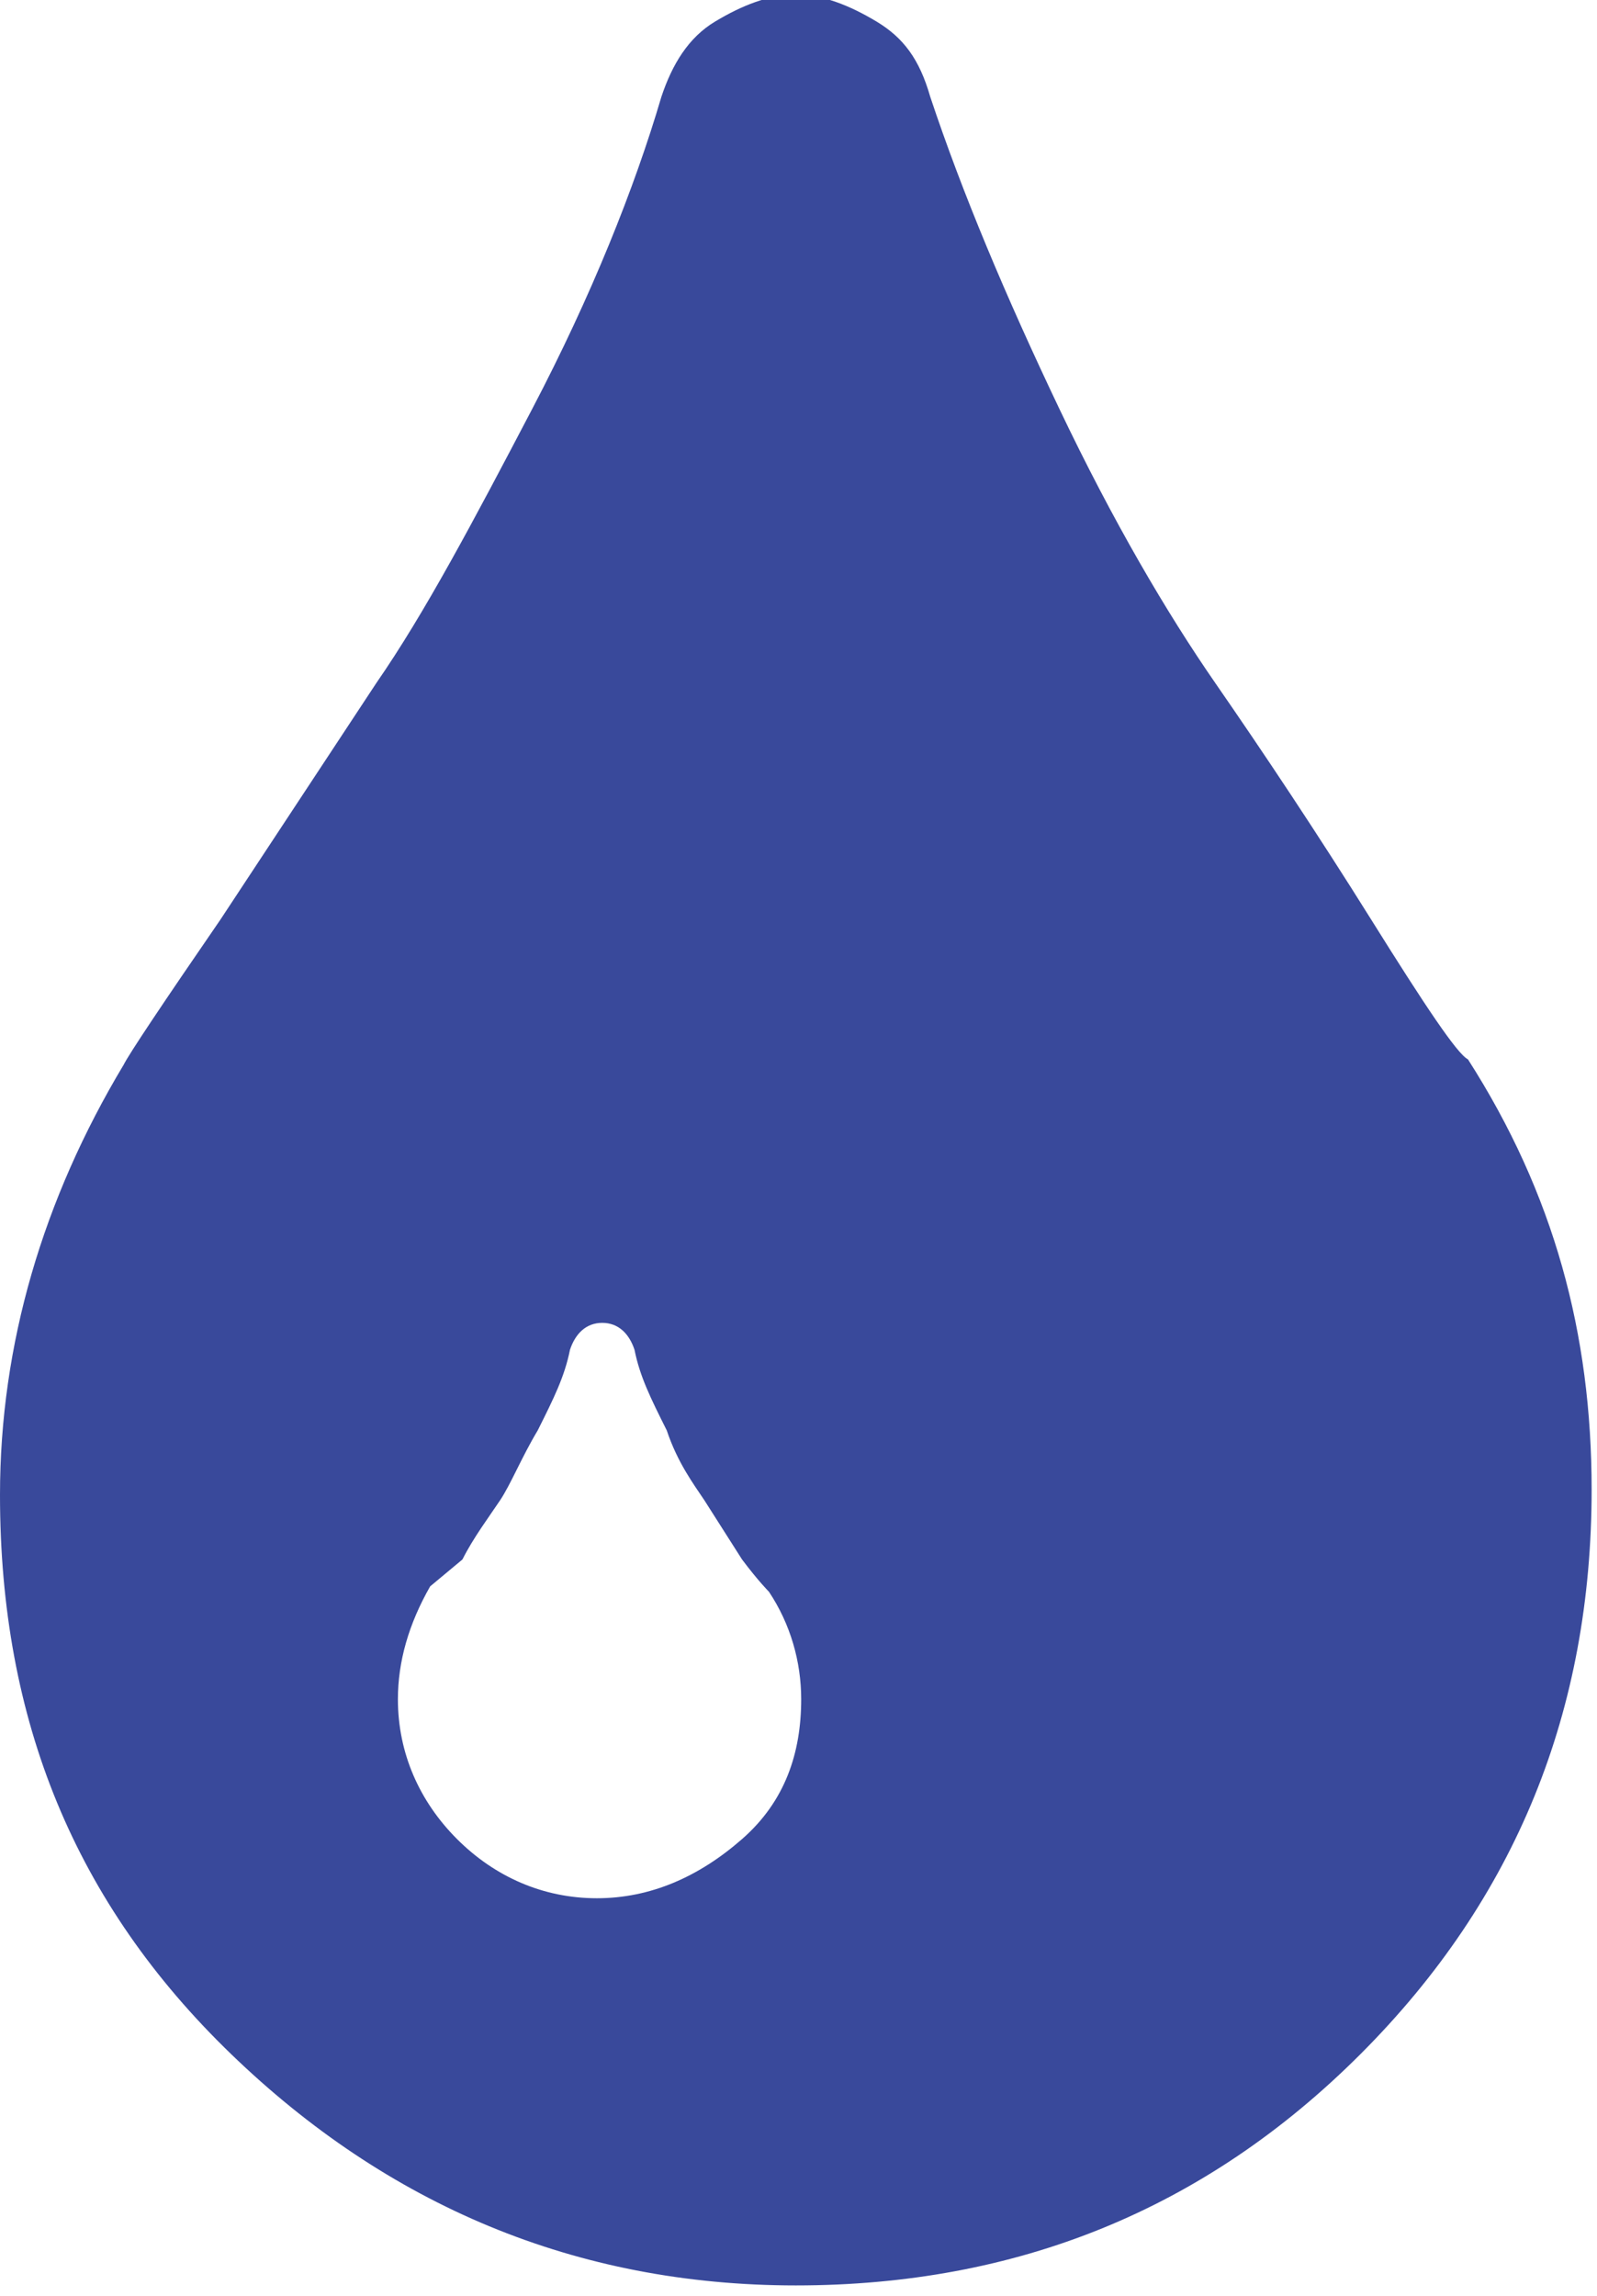 <?xml version="1.0" encoding="utf-8"?>
<!-- Generator: Adobe Illustrator 19.0.0, SVG Export Plug-In . SVG Version: 6.00 Build 0)  -->
<svg version="1.1" id="Layer_1" xmlns="http://www.w3.org/2000/svg" xmlns:xlink="http://www.w3.org/1999/xlink" x="0px" y="0px"
	 viewBox="0 0 29.7 42.7" style="enable-background:new 0 0 29.7 42.7;" xml:space="preserve">
<style type="text/css">
	.st0{fill:#39499B;}
</style>
<g>
	<g id="XMLID_31_">
		<path id="XMLID_32_" class="st0" d="M0,27.8c0-2.8,0.8-5.5,2.3-8c0.1-0.2,0.7-1.1,1.8-2.7l2.9-4.4c0.9-1.3,1.8-3,2.9-5.1
			s1.9-4.1,2.4-5.8c0.2-0.6,0.5-1.1,1-1.4c0.5-0.3,1-0.5,1.5-0.5c0.5,0,1,0.2,1.5,0.5s0.8,0.7,1,1.4c0.6,1.8,1.4,3.7,2.4,5.8
			s2,3.8,2.9,5.1s1.9,2.8,2.9,4.4c1,1.6,1.6,2.5,1.8,2.6c1.6,2.5,2.3,5.1,2.3,8c0,4.1-1.4,7.6-4.3,10.5c-2.9,2.9-6.4,4.3-10.5,4.3
			c-4.1,0-7.6-1.5-10.5-4.3S0,32,0,27.8L0,27.8z M7.4,31.6c0,1,0.4,1.9,1.1,2.6c0.7,0.7,1.6,1.1,2.6,1.1s1.9-0.4,2.7-1.1
			c0.8-0.7,1.1-1.6,1.1-2.6c0-0.7-0.2-1.4-0.6-2c0,0-0.2-0.2-0.5-0.6l-0.7-1.1c-0.2-0.3-0.5-0.7-0.7-1.3c-0.3-0.6-0.5-1-0.6-1.5
			c-0.1-0.3-0.3-0.5-0.6-0.5s-0.5,0.2-0.6,0.5c-0.1,0.5-0.3,0.9-0.6,1.5c-0.3,0.5-0.5,1-0.7,1.3c-0.2,0.3-0.5,0.7-0.7,1.1L8,29.5
			C7.6,30.2,7.4,30.9,7.4,31.6z"/>
	</g>
</g>
</svg>
